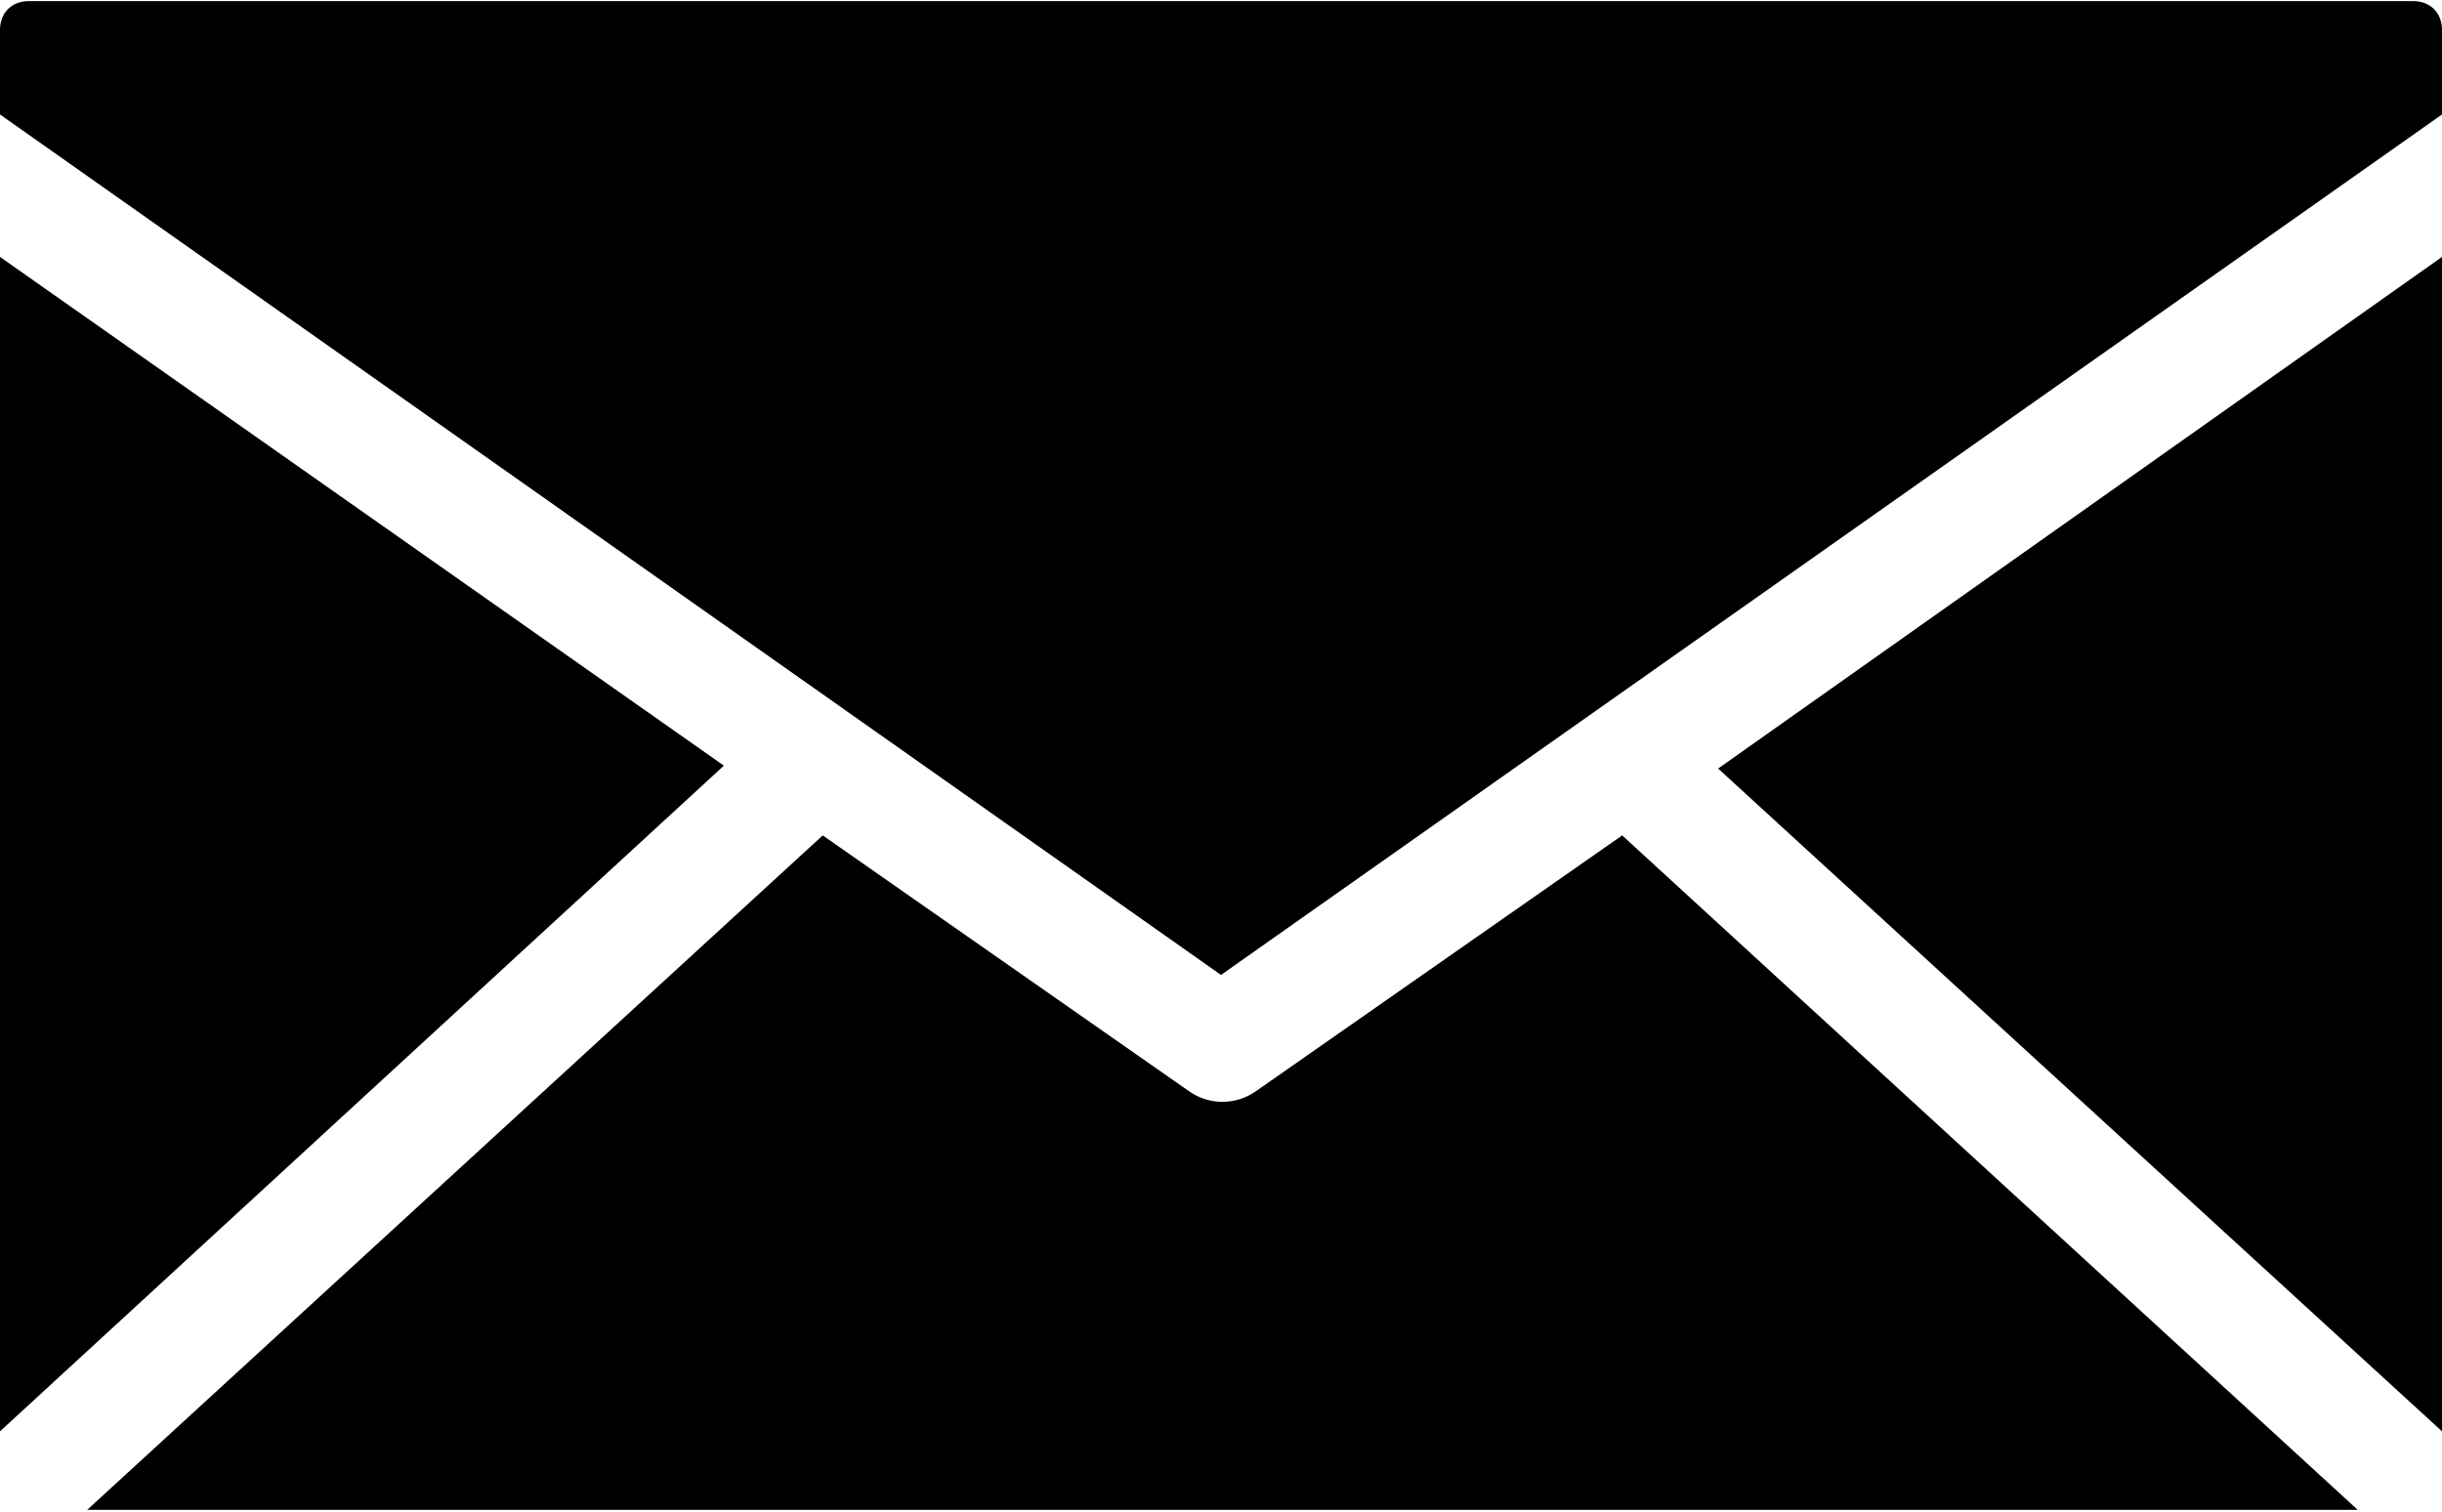 <svg xmlns:svg="http://www.w3.org/2000/svg" xmlns="http://www.w3.org/2000/svg" version="1.1" x="0" y="0" viewBox="0 0 84 52" width="84" height="52"><g transform="translate(-8,-976.362)"><path d="M9 976.4C8.4 976.4 8 976.8 8 977.4v2.9l42 29.6 42-29.6v-2.9c0-0.6-0.4-1-1-1zM8 985.2v40.4l24.9-22.9zm84 0L67.1 1002.8 92 1025.6Zm-55.7 19.9-25.3 23.2h78.1l-25.3-23.2-12.6 8.8a2 2 0 0 1-2.3 0z" marker="none" visibility="visible" display="inline" overflow="visible" fill="#000"/></g></svg>